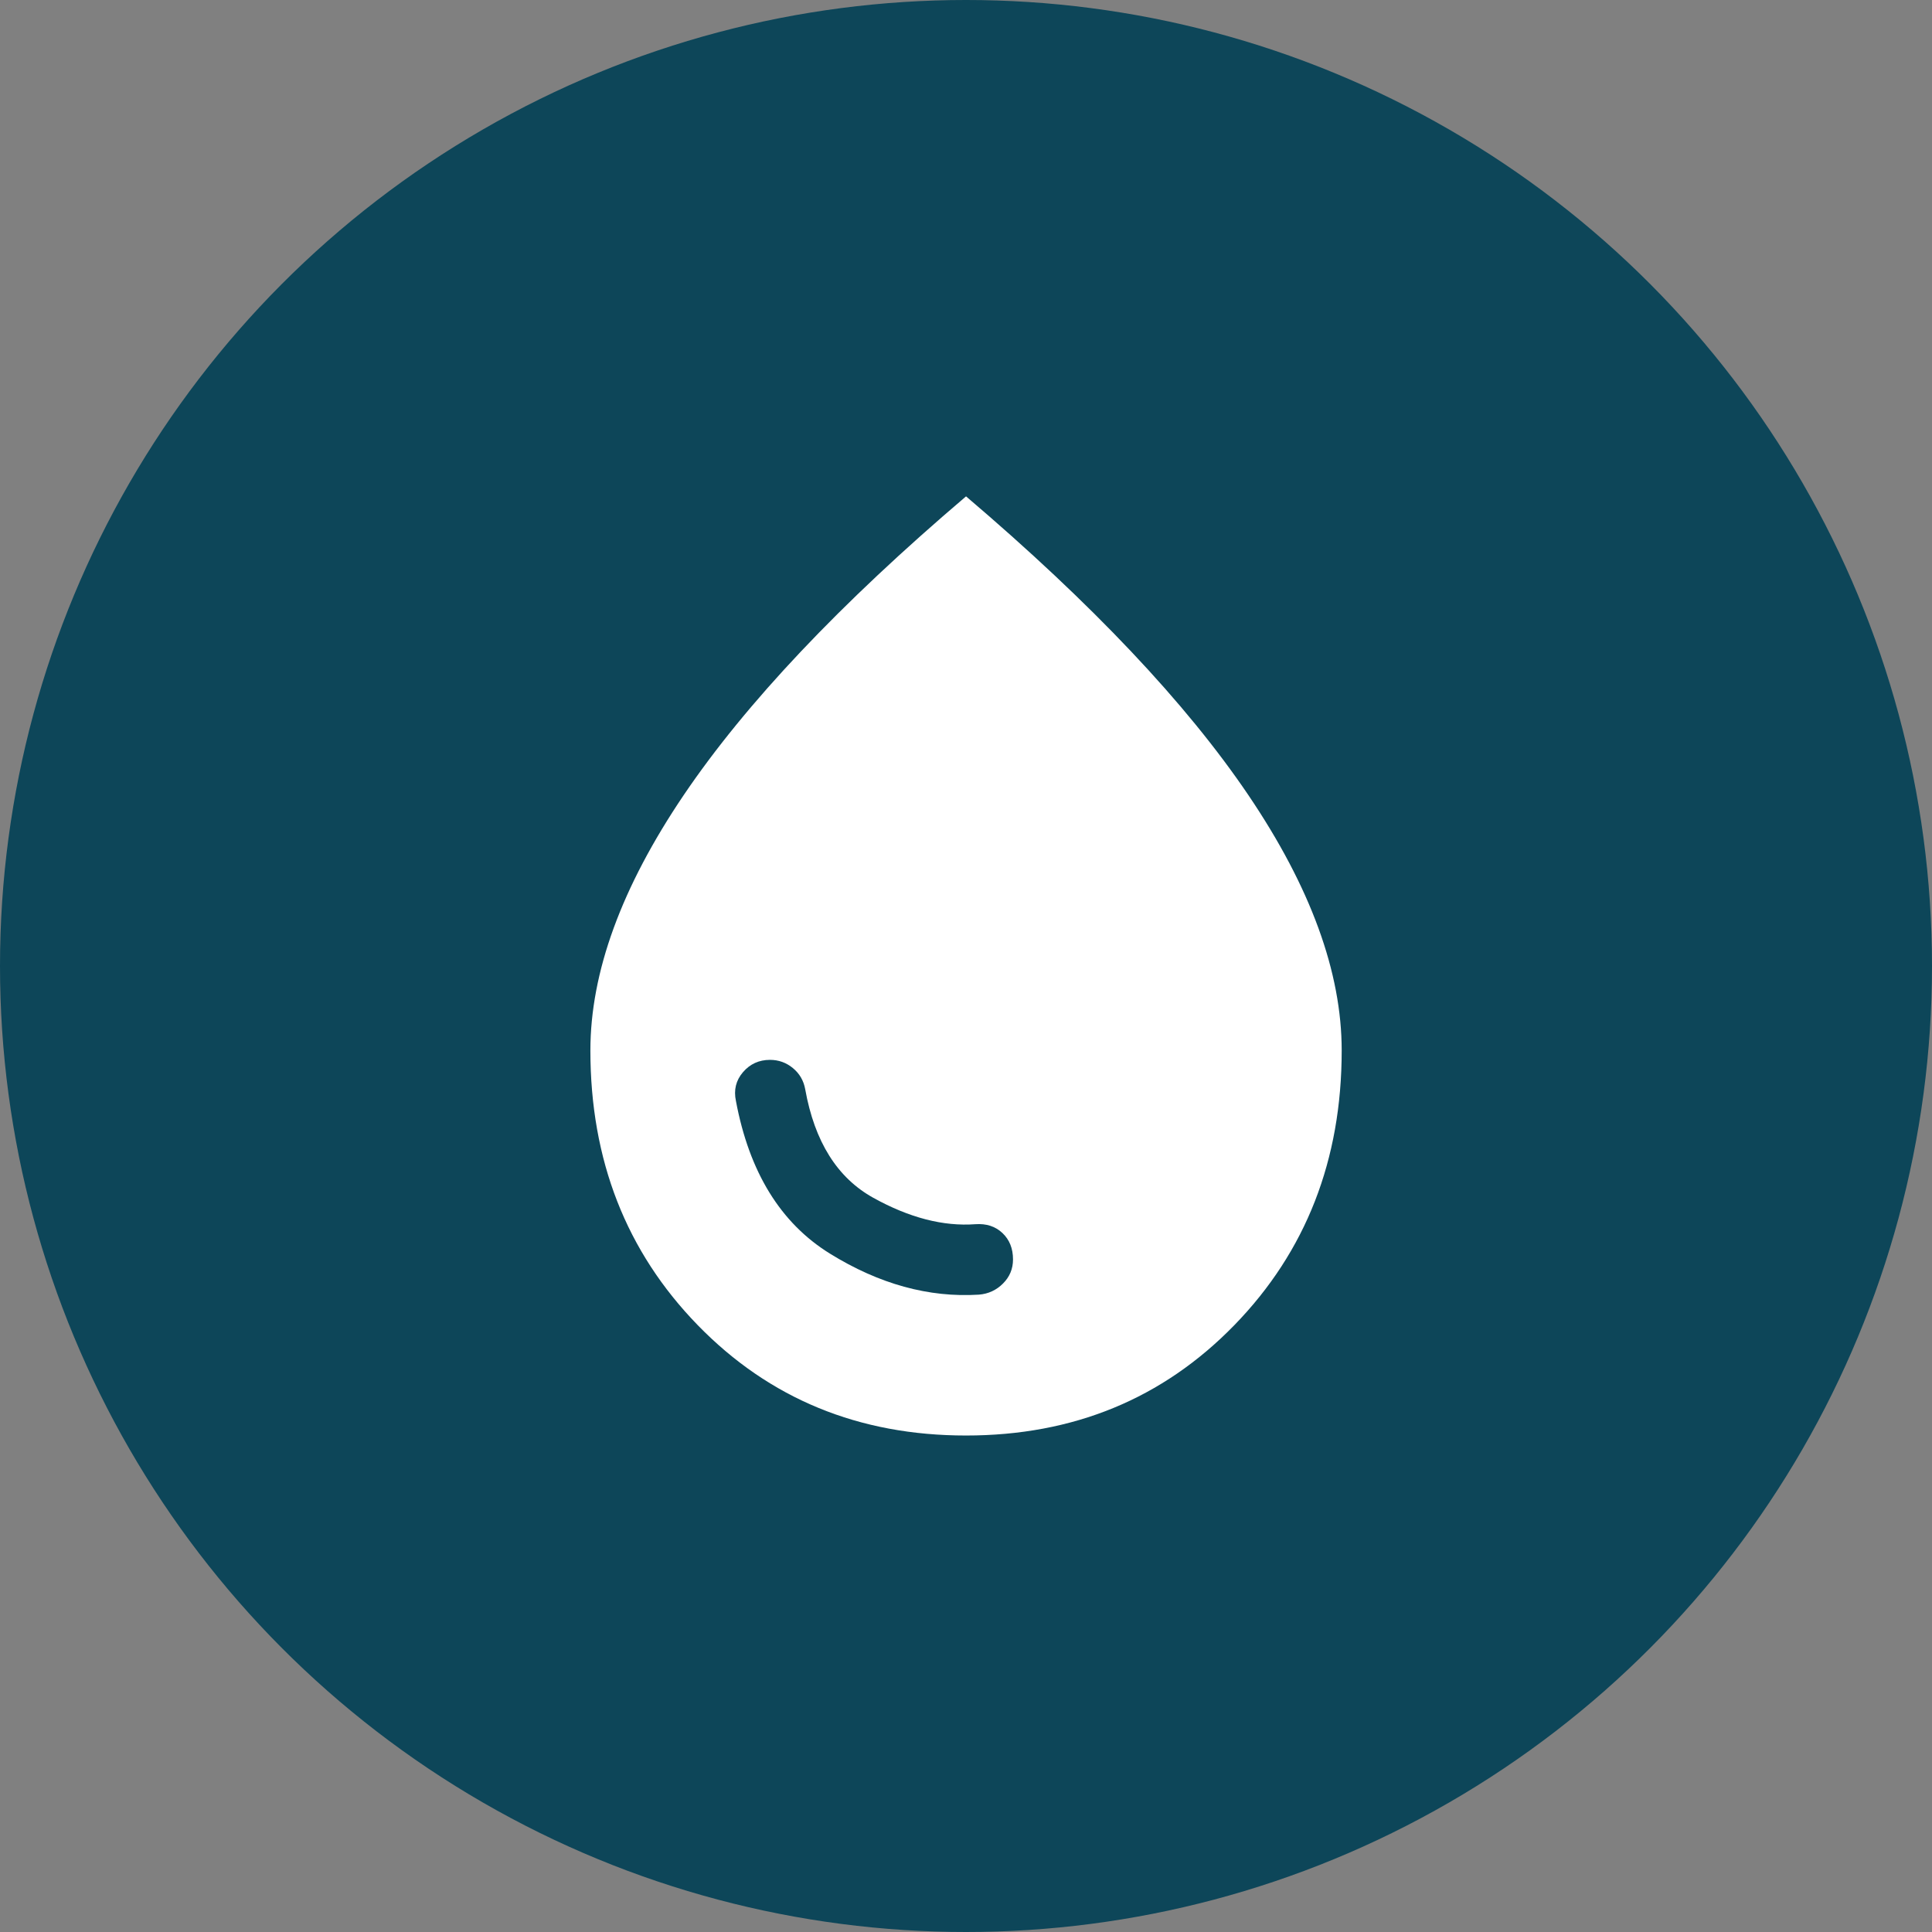 <svg width="48" height="48" viewBox="0 0 48 48" fill="none" xmlns="http://www.w3.org/2000/svg">
<rect x="0" y="0" width="48" height="48" fill="#808080" stroke="none"/>
<circle cx="24" cy="24" r="24" fill="#0D4659"/>
<mask id="mask0_5127_6295" style="mask-type:alpha" maskUnits="userSpaceOnUse" x="10" y="10" width="28" height="28">
<rect x="10" y="10" width="28" height="28" fill="#D9D9D9"/>
</mask>
<g mask="url(#mask0_5127_6295)">
<path d="M24.322 32.165C24.555 32.146 24.755 32.054 24.92 31.888C25.085 31.723 25.168 31.524 25.168 31.29C25.168 31.018 25.08 30.799 24.905 30.634C24.73 30.469 24.507 30.396 24.234 30.415C23.437 30.474 22.591 30.255 21.697 29.759C20.802 29.263 20.238 28.364 20.005 27.061C19.966 26.847 19.864 26.672 19.699 26.536C19.534 26.4 19.344 26.332 19.13 26.332C18.858 26.332 18.634 26.434 18.459 26.638C18.284 26.842 18.226 27.081 18.284 27.353C18.615 29.122 19.393 30.386 20.618 31.145C21.843 31.903 23.077 32.243 24.322 32.165ZM24.001 35.665C21.337 35.665 19.116 34.752 17.336 32.924C15.557 31.096 14.668 28.821 14.668 26.099C14.668 24.154 15.441 22.04 16.986 19.755C18.532 17.47 20.87 14.996 24.001 12.332C27.132 14.996 29.47 17.47 31.016 19.755C32.561 22.04 33.334 24.154 33.334 26.099C33.334 28.821 32.445 31.096 30.666 32.924C28.886 34.752 26.665 35.665 24.001 35.665Z" fill="white"/>
</g>
</svg>
